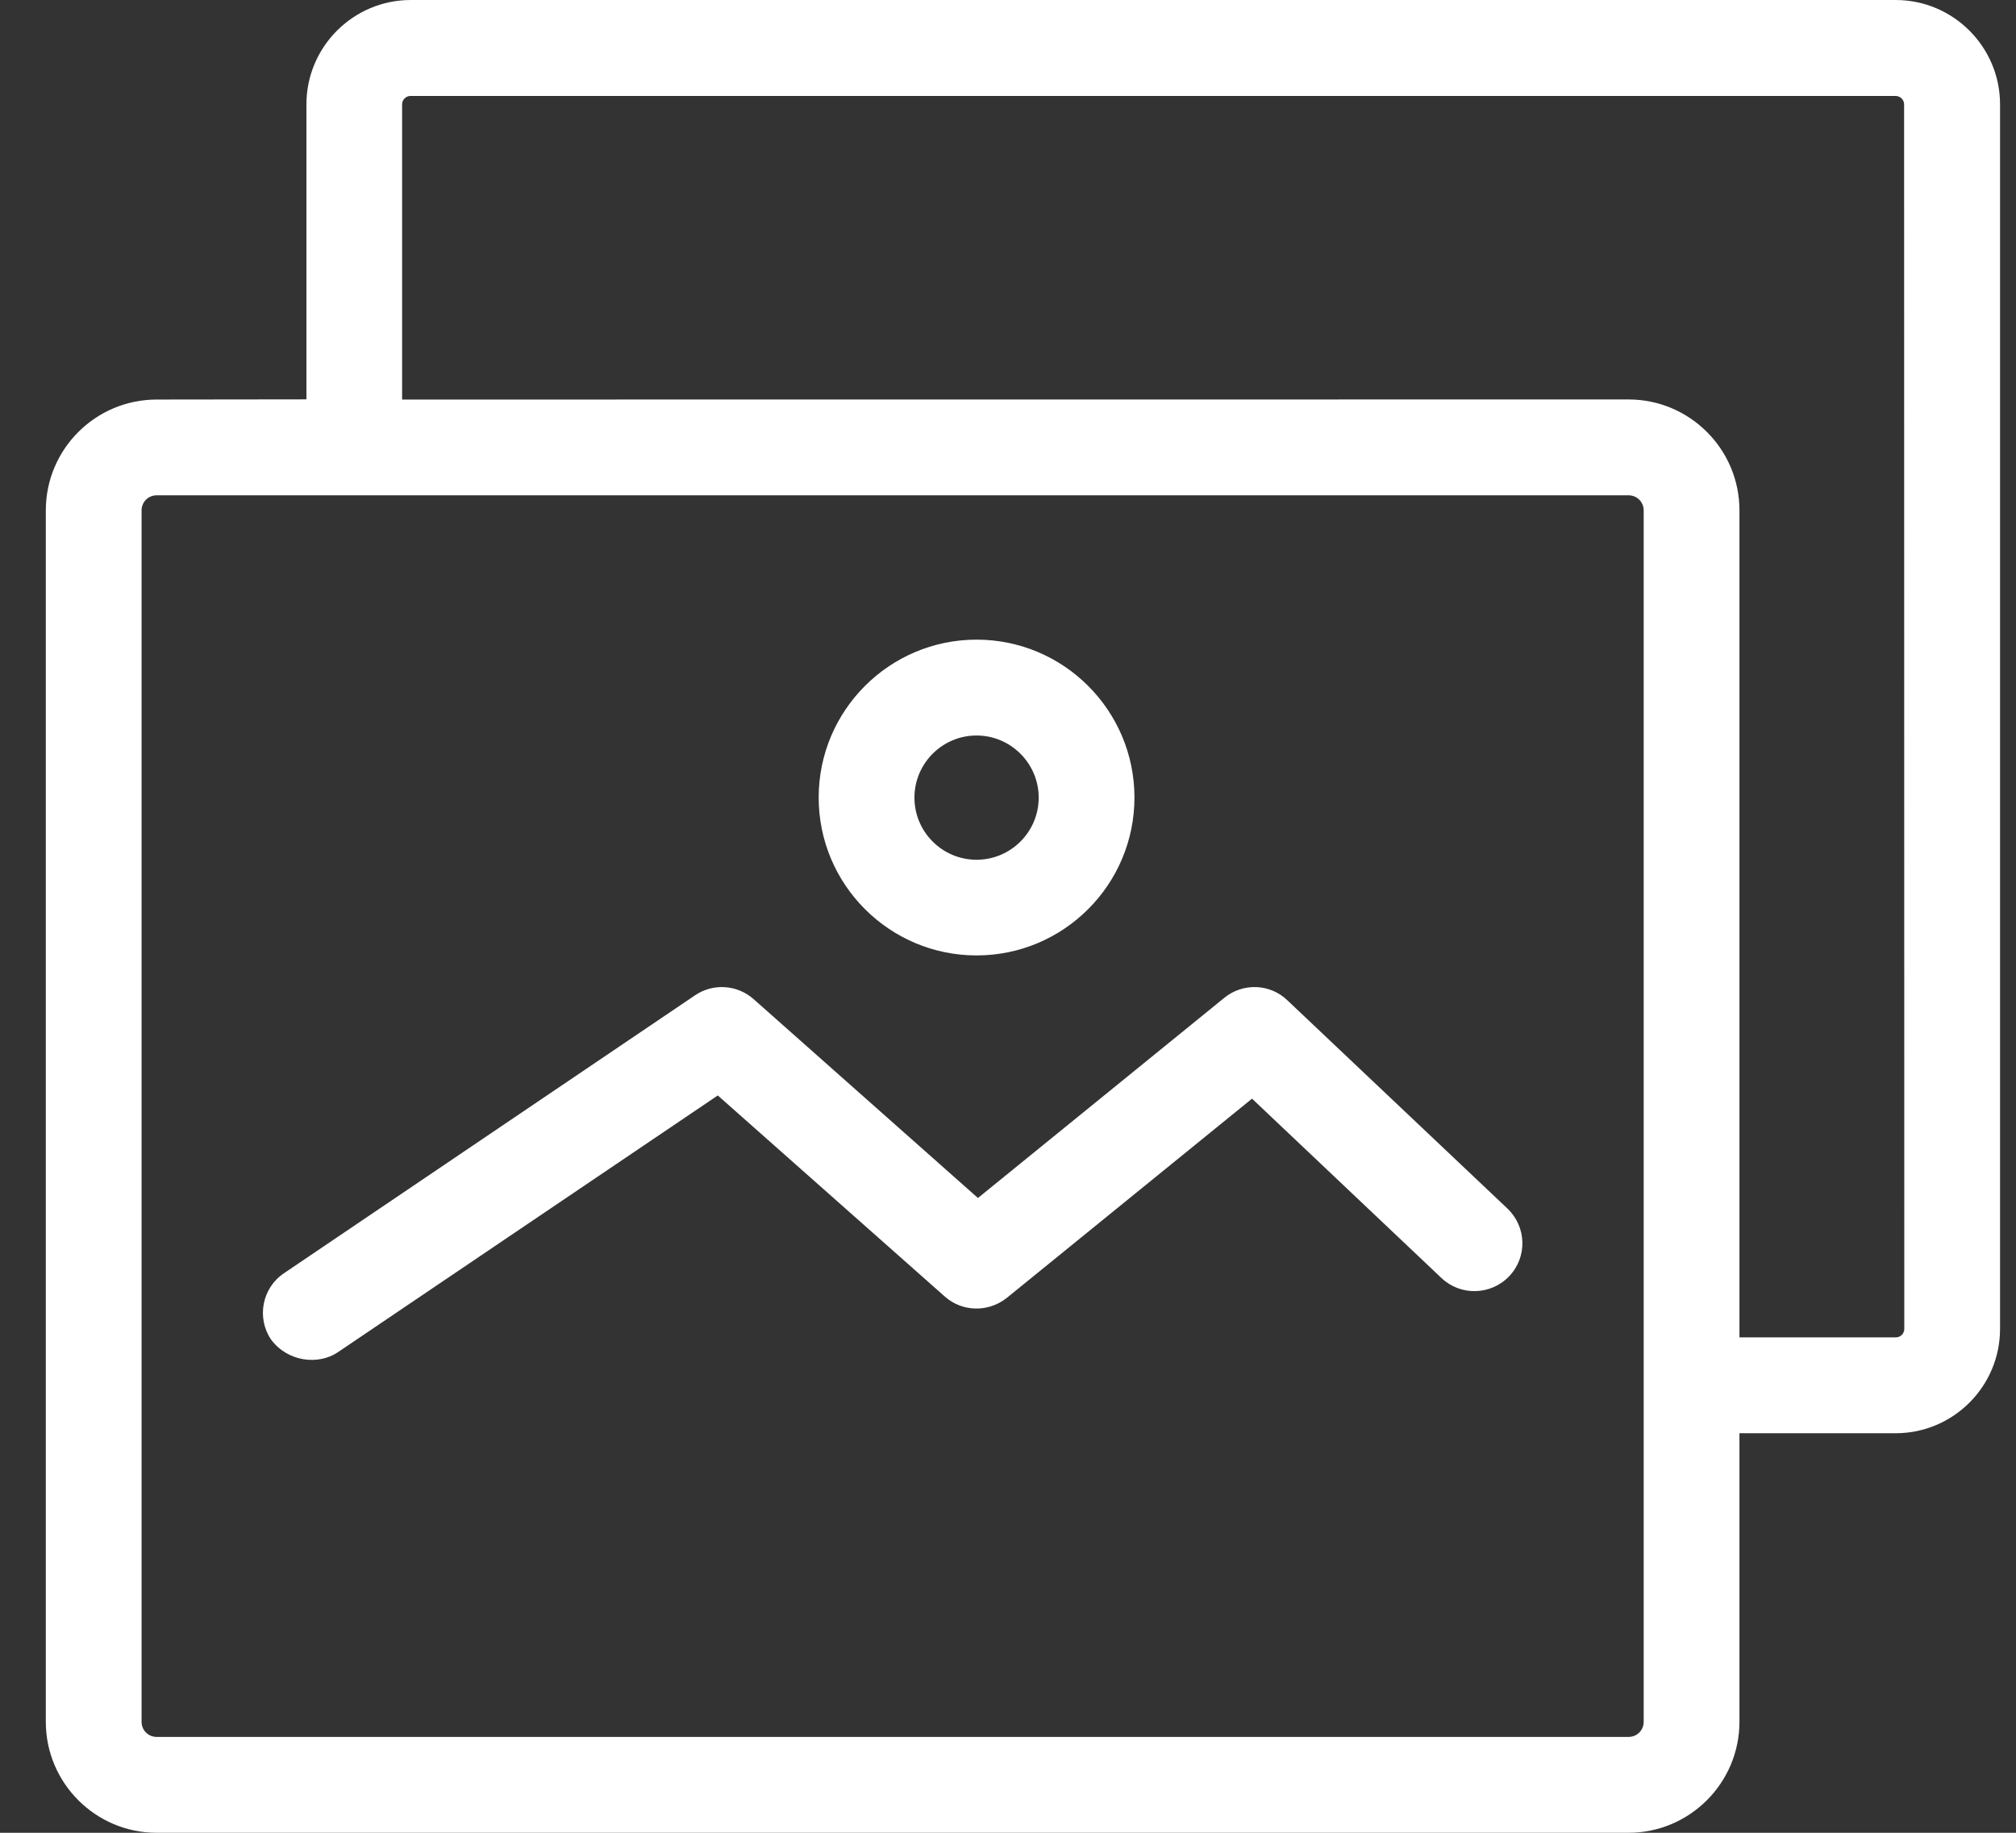 <svg width="22" height="20" viewBox="0 0 22 20" fill="none" xmlns="http://www.w3.org/2000/svg">
<rect x="0" y="0" width="22" height="20" fill="#333333" stroke="none"/>
<path d="M20.687 3.06193e-05H4.482C3.855 3.06193e-05 3.344 0.511 3.344 1.138V4.358L1.71 4.36C1.042 4.36 0.5 4.902 0.5 5.569V18.79C0.5 19.456 1.042 20 1.71 20H17.772C18.438 20 18.982 19.456 18.982 18.79V15.64H20.687C21.314 15.64 21.826 15.13 21.826 14.501V1.139C21.826 0.511 21.314 3.06193e-05 20.687 3.06193e-05ZM17.937 18.789C17.937 18.881 17.864 18.954 17.772 18.954H1.71C1.618 18.954 1.545 18.881 1.545 18.789V5.57C1.545 5.478 1.618 5.405 1.71 5.405H17.772C17.864 5.405 17.937 5.478 17.937 5.57V18.789ZM20.781 14.5C20.781 14.554 20.74 14.594 20.687 14.594H18.982V5.568C18.982 4.901 18.438 4.359 17.772 4.359L4.388 4.36V1.139C4.388 1.089 4.429 1.047 4.48 1.047H20.685C20.738 1.047 20.779 1.089 20.779 1.139L20.781 14.5Z" fill="white"/>
<path d="M10.657 10.426C11.607 10.426 12.38 9.654 12.38 8.703C12.38 7.753 11.608 6.98 10.657 6.98C9.707 6.98 8.934 7.752 8.934 8.703C8.934 9.654 9.707 10.426 10.657 10.426ZM10.657 8.026C11.03 8.026 11.335 8.331 11.335 8.704C11.335 9.078 11.03 9.382 10.657 9.382C10.283 9.382 9.979 9.078 9.979 8.704C9.979 8.331 10.283 8.026 10.657 8.026Z" fill="white"/>
<path d="M14.048 10.915C13.859 10.733 13.563 10.723 13.36 10.889L10.672 13.073L8.224 10.903C8.046 10.745 7.782 10.727 7.585 10.861L3.099 13.894C2.86 14.054 2.797 14.381 2.959 14.619C3.143 14.864 3.475 14.897 3.684 14.758L7.833 11.954L10.31 14.148C10.501 14.318 10.786 14.323 10.987 14.163L13.663 11.989L15.731 13.947C15.941 14.145 16.271 14.135 16.47 13.926C16.669 13.717 16.66 13.387 16.449 13.187L14.048 10.915Z" fill="white"/>
</svg>
